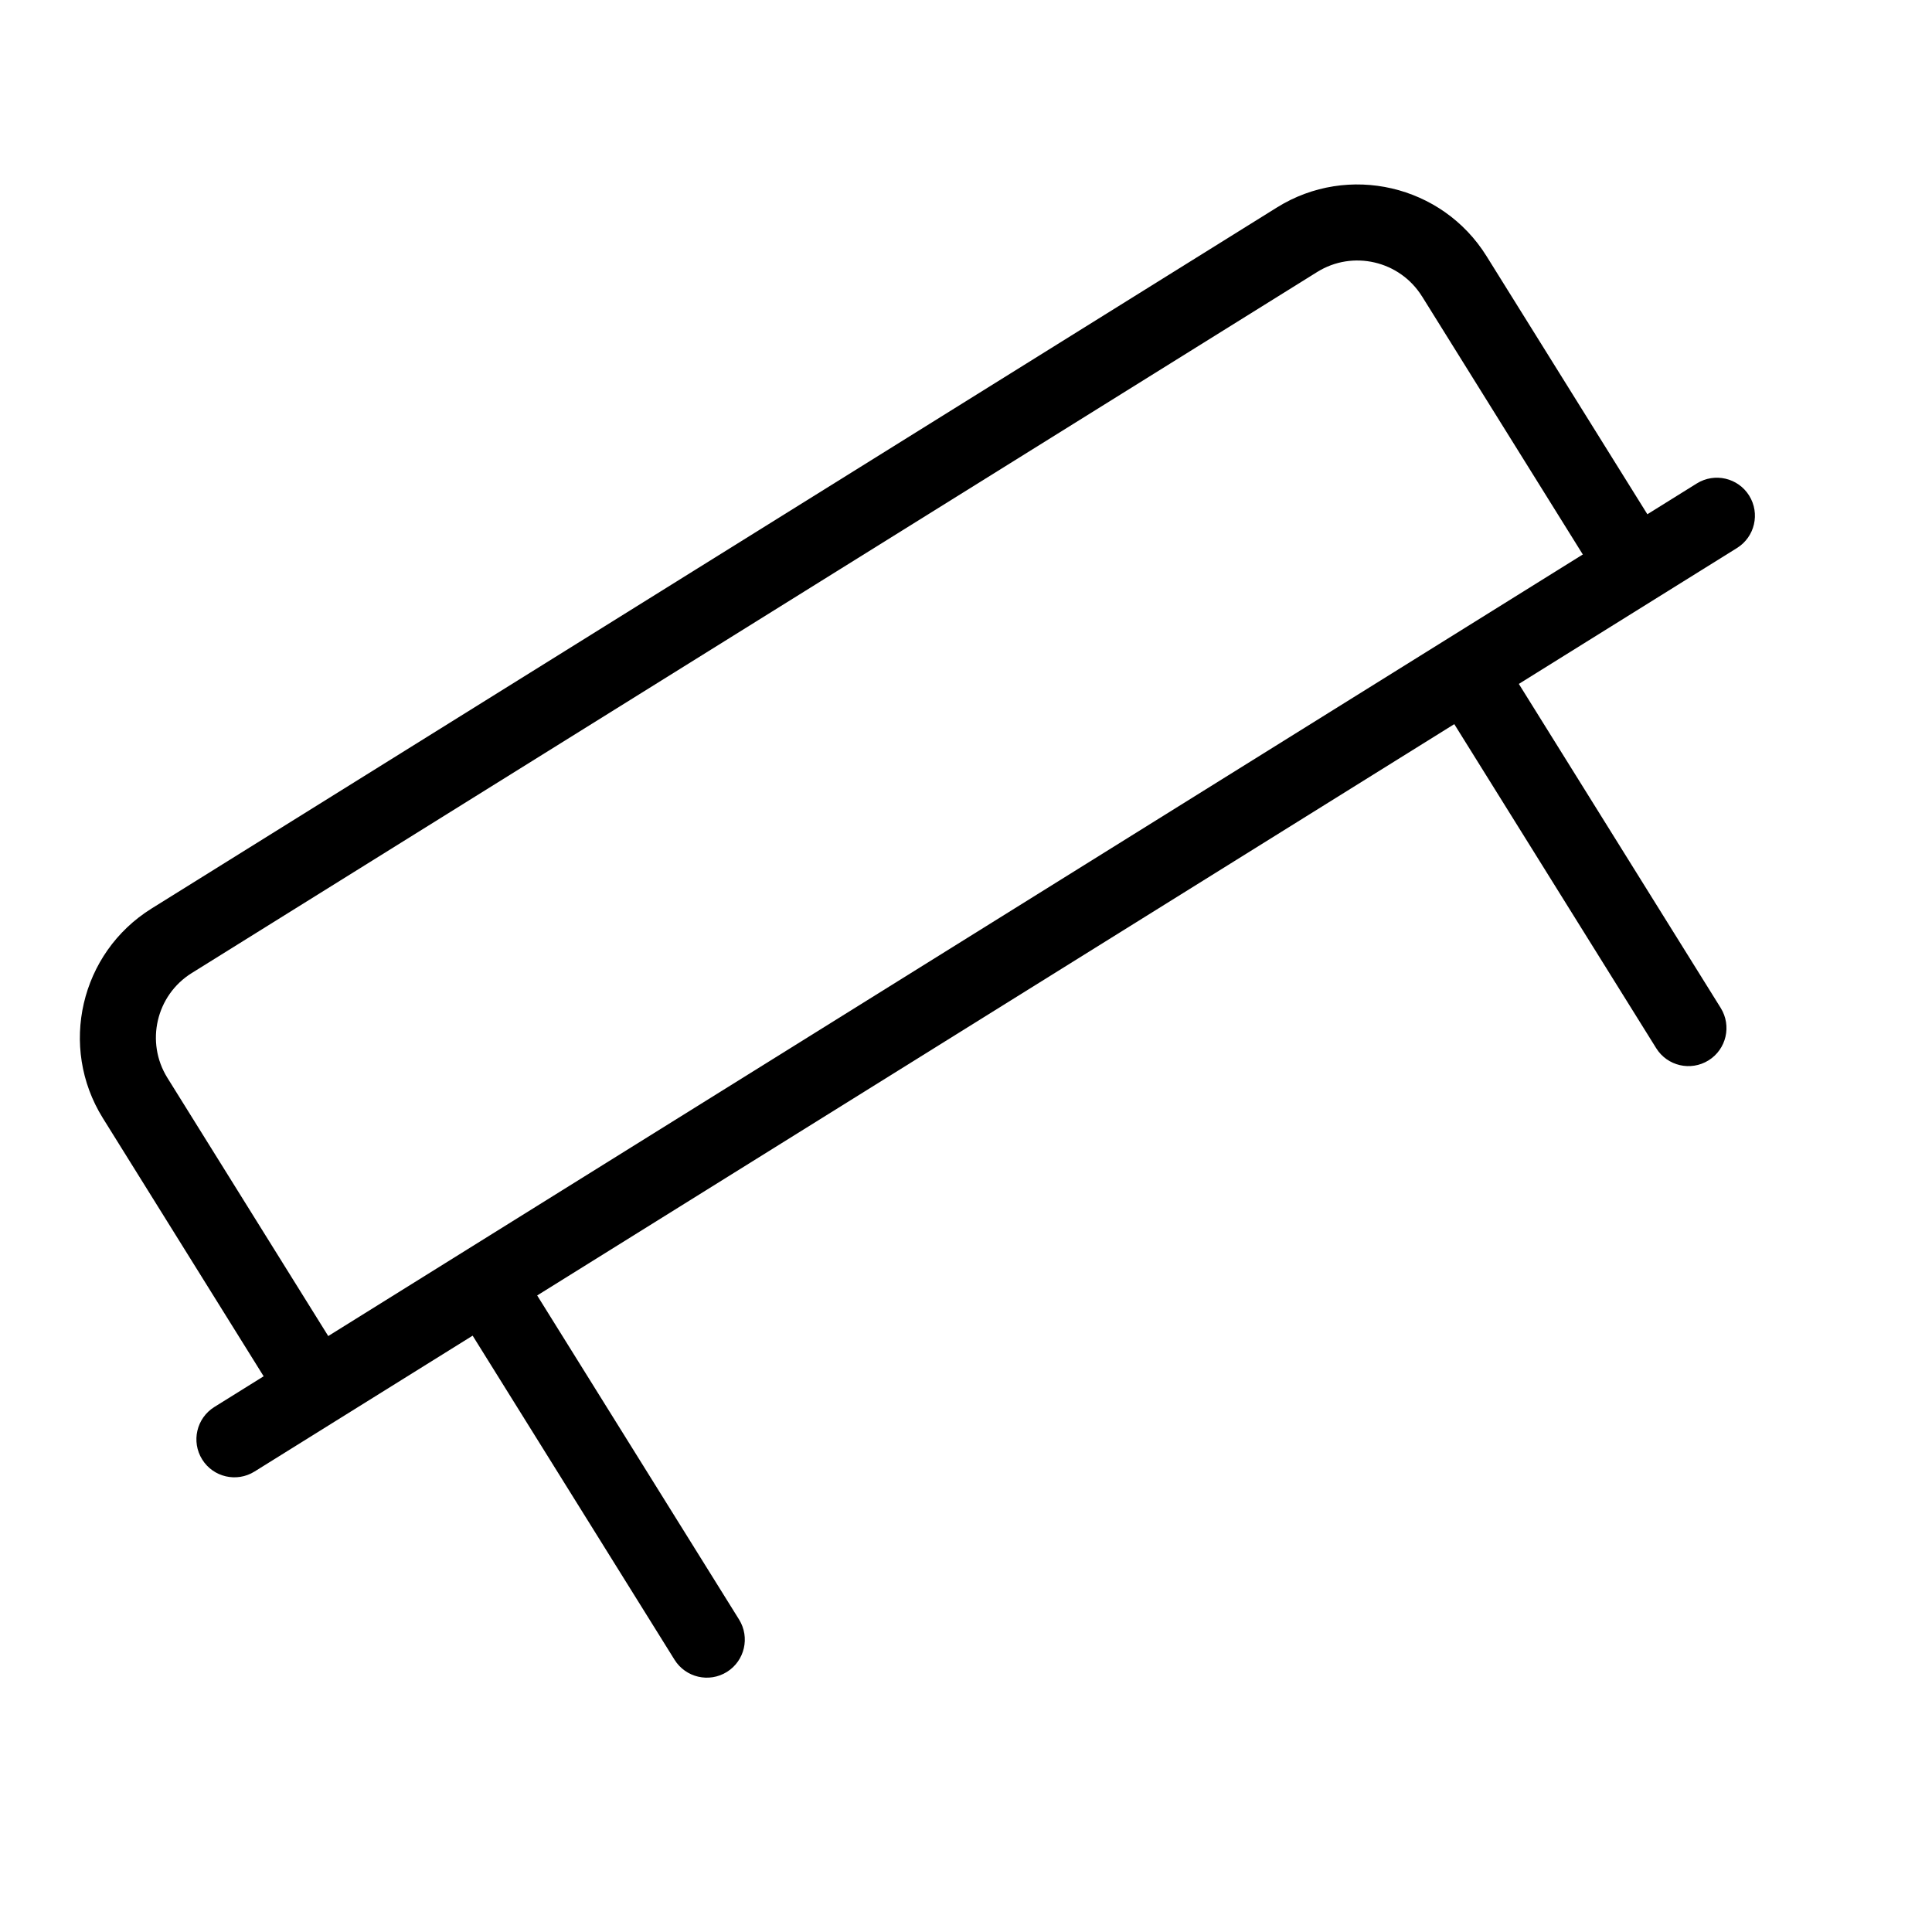 <?xml version="1.0" encoding="UTF-8"?>
<!-- Uploaded to: SVG Repo, www.svgrepo.com, Generator: SVG Repo Mixer Tools -->
<svg fill="#000000" width="800px" height="800px" version="1.1" viewBox="144 144 512 512" xmlns="http://www.w3.org/2000/svg">
 <g>
  <path d="m520.84 222.52 51.77 83.109c1.855-2.801 4.453-5.359 7.918-7.527 3.031-1.883 6.027-2.941 8.969-3.488l-51.559-82.746c-11.75-18.863-36.648-24.656-55.52-12.898l-298.27 185.81c-18.863 11.758-24.645 36.656-12.898 55.52l48.969 78.625c1.883-3.055 4.543-5.856 8.273-8.184 2.801-1.754 5.582-2.731 8.312-3.336l-48.445-77.77c-5.875-9.441-2.984-21.887 6.449-27.762l298.27-185.8c9.414-5.871 21.867-2.977 27.754 6.453z"/>
  <path d="m607.55 275.35c2.941 4.727 1.492 10.934-3.223 13.875l-392.88 244.75c-4.715 2.941-10.934 1.512-13.875-3.215-2.941-4.727-1.492-10.941 3.223-13.887l392.87-244.75c4.727-2.941 10.945-1.5 13.887 3.227z"/>
  <path d="m339.86 573.19c2.941 4.734 1.492 10.941-3.223 13.887-4.727 2.941-10.934 1.492-13.875-3.223l-57.938-93.004c-2.941-4.727-1.5-10.934 3.223-13.875 4.727-2.941 10.934-1.5 13.875 3.215z"/>
  <path d="m600.01 411.12c2.941 4.734 1.5 10.941-3.223 13.887-4.727 2.941-10.934 1.5-13.875-3.223l-57.949-93.004c-2.941-4.727-1.492-10.934 3.223-13.875 4.734-2.941 10.941-1.492 13.887 3.223z"/>
 </g>
</svg>